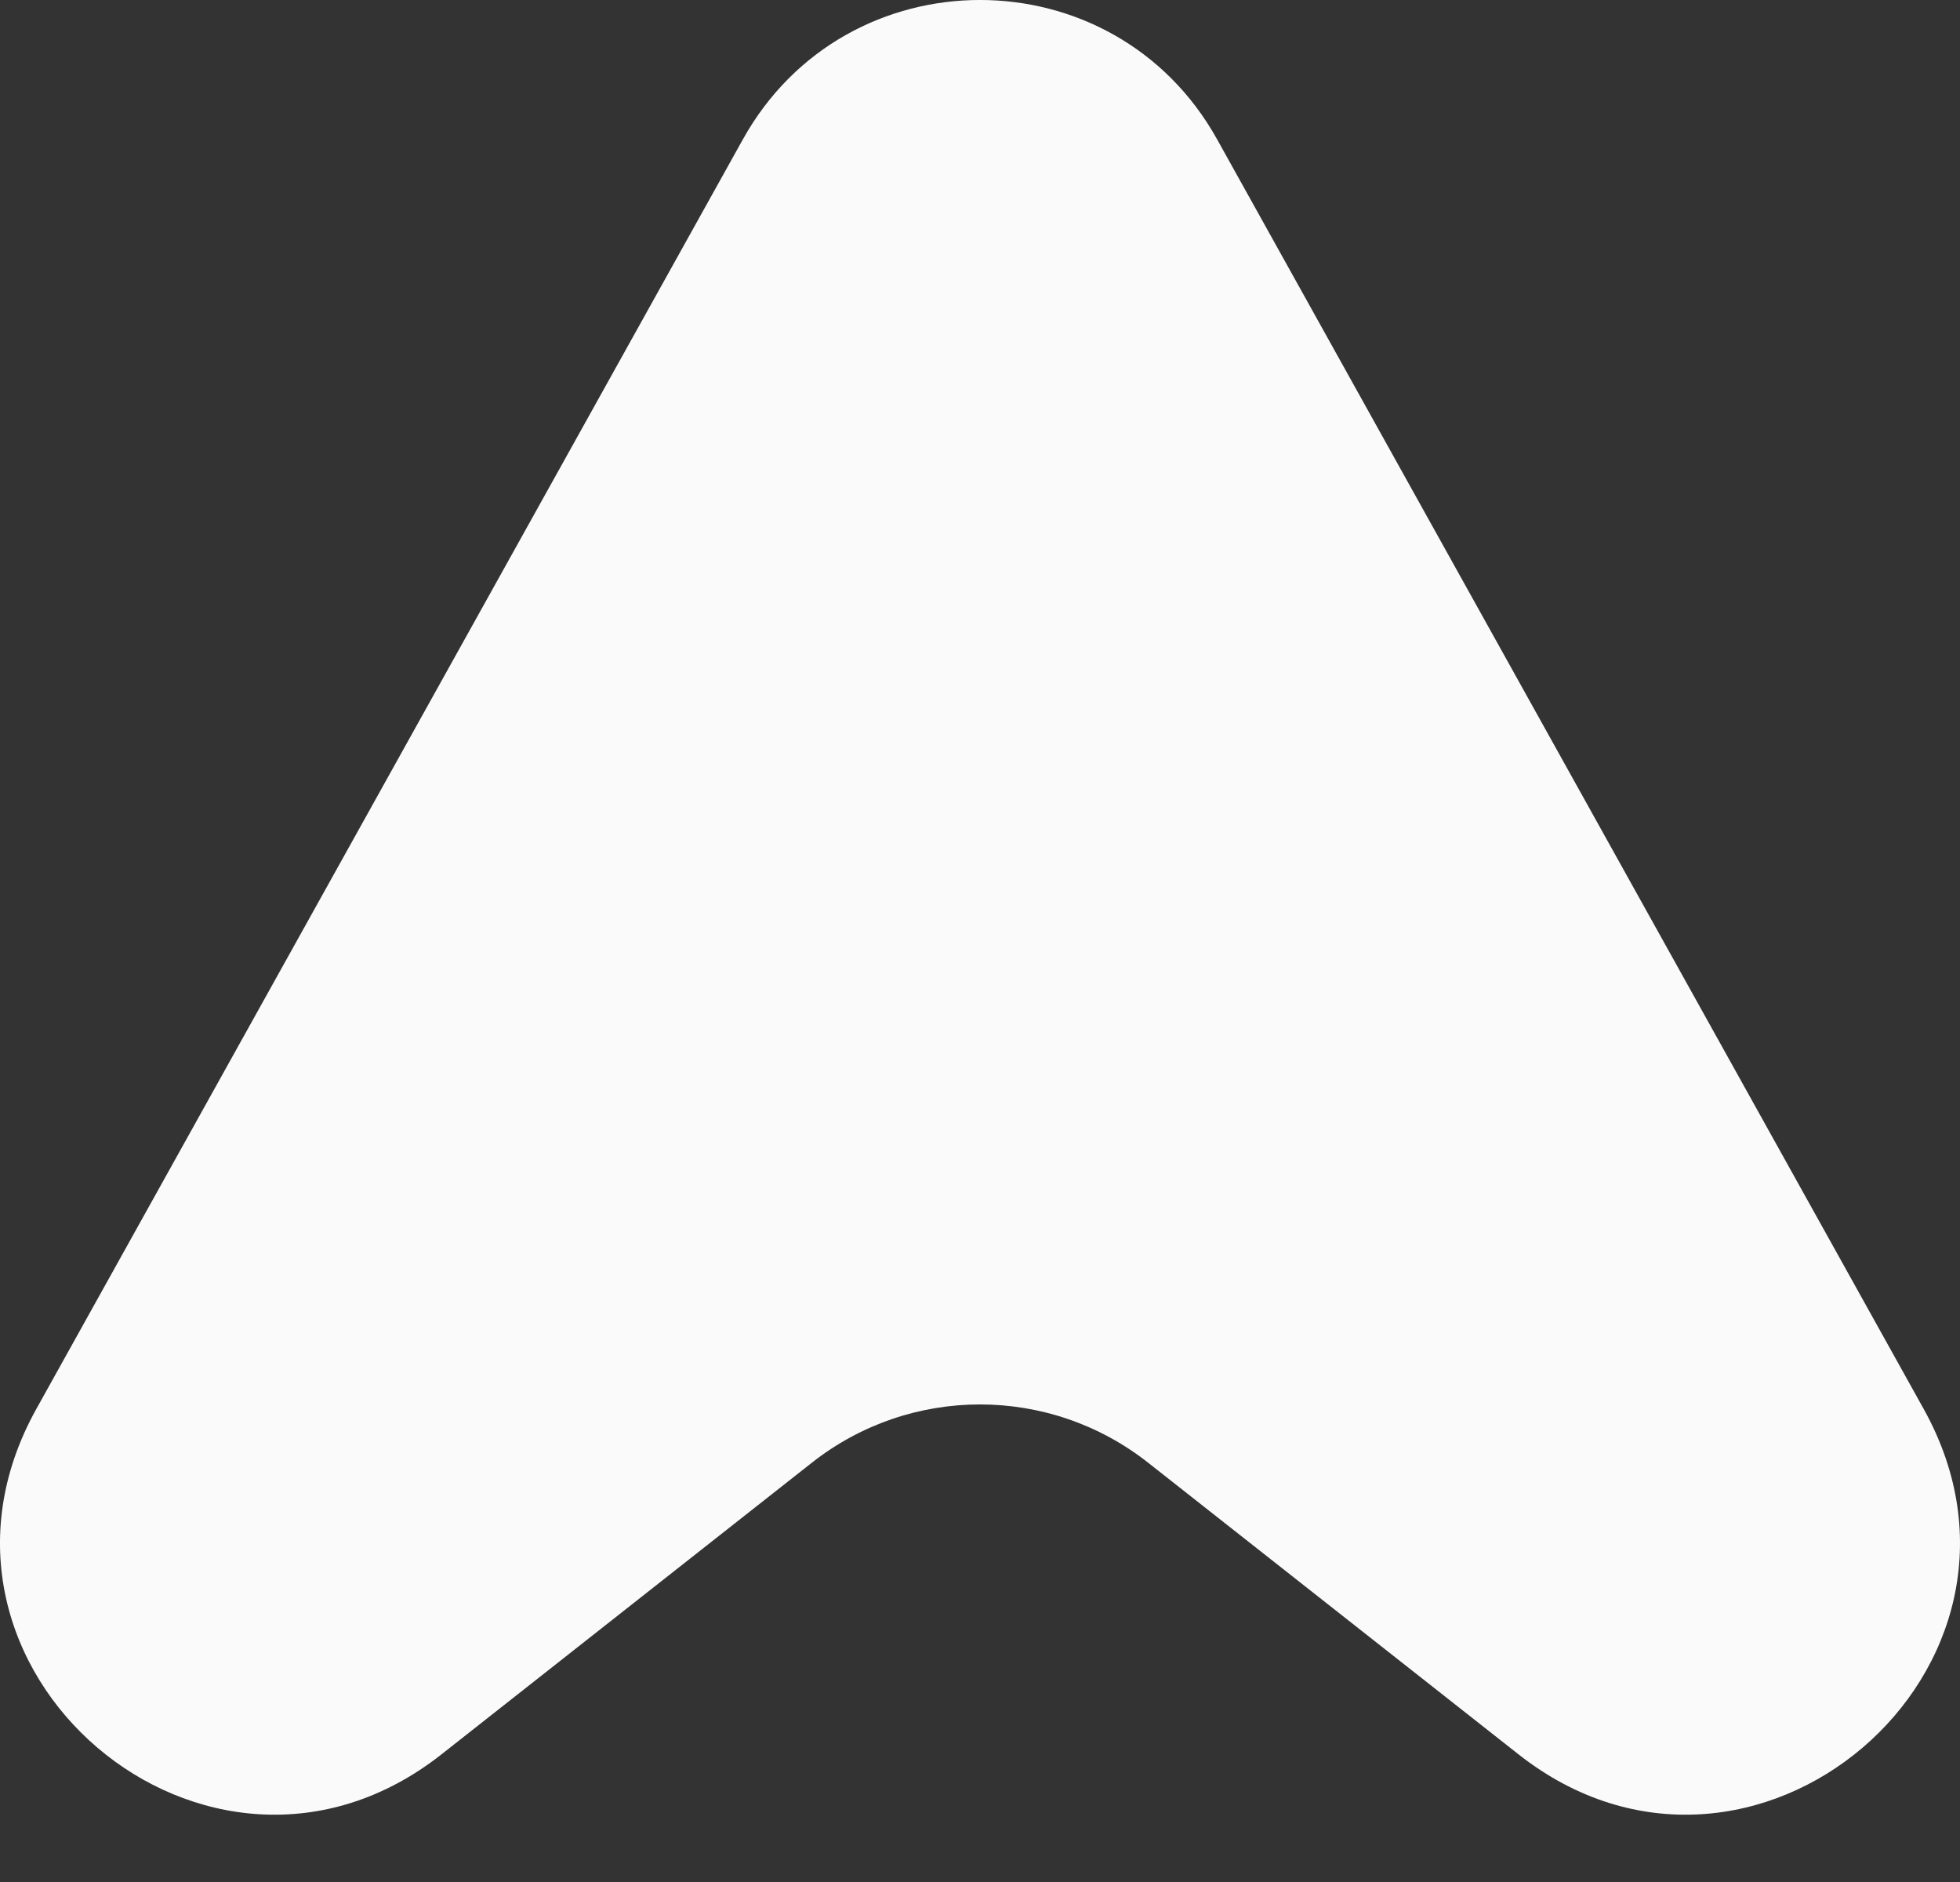 <?xml version="1.0" encoding="utf-8"?>
<svg xmlns="http://www.w3.org/2000/svg" fill="none" height="100%" overflow="visible" preserveAspectRatio="none" style="display: block;" viewBox="0 0 25 24" width="100%">
<rect x="0" y="0" width="25" height="24" fill="#333333" stroke="none"/>
<path d="M9.475 1.778L0.463 17.968C-1.376 21.273 2.658 24.712 5.63 22.373L10.358 18.651C11.615 17.663 13.385 17.663 14.642 18.651L19.37 22.373C22.342 24.712 26.376 21.273 24.537 17.968L15.525 1.778C14.206 -0.593 10.794 -0.593 9.475 1.778Z" fill="#FAFAFA" id="Vector 7"/>
</svg>
